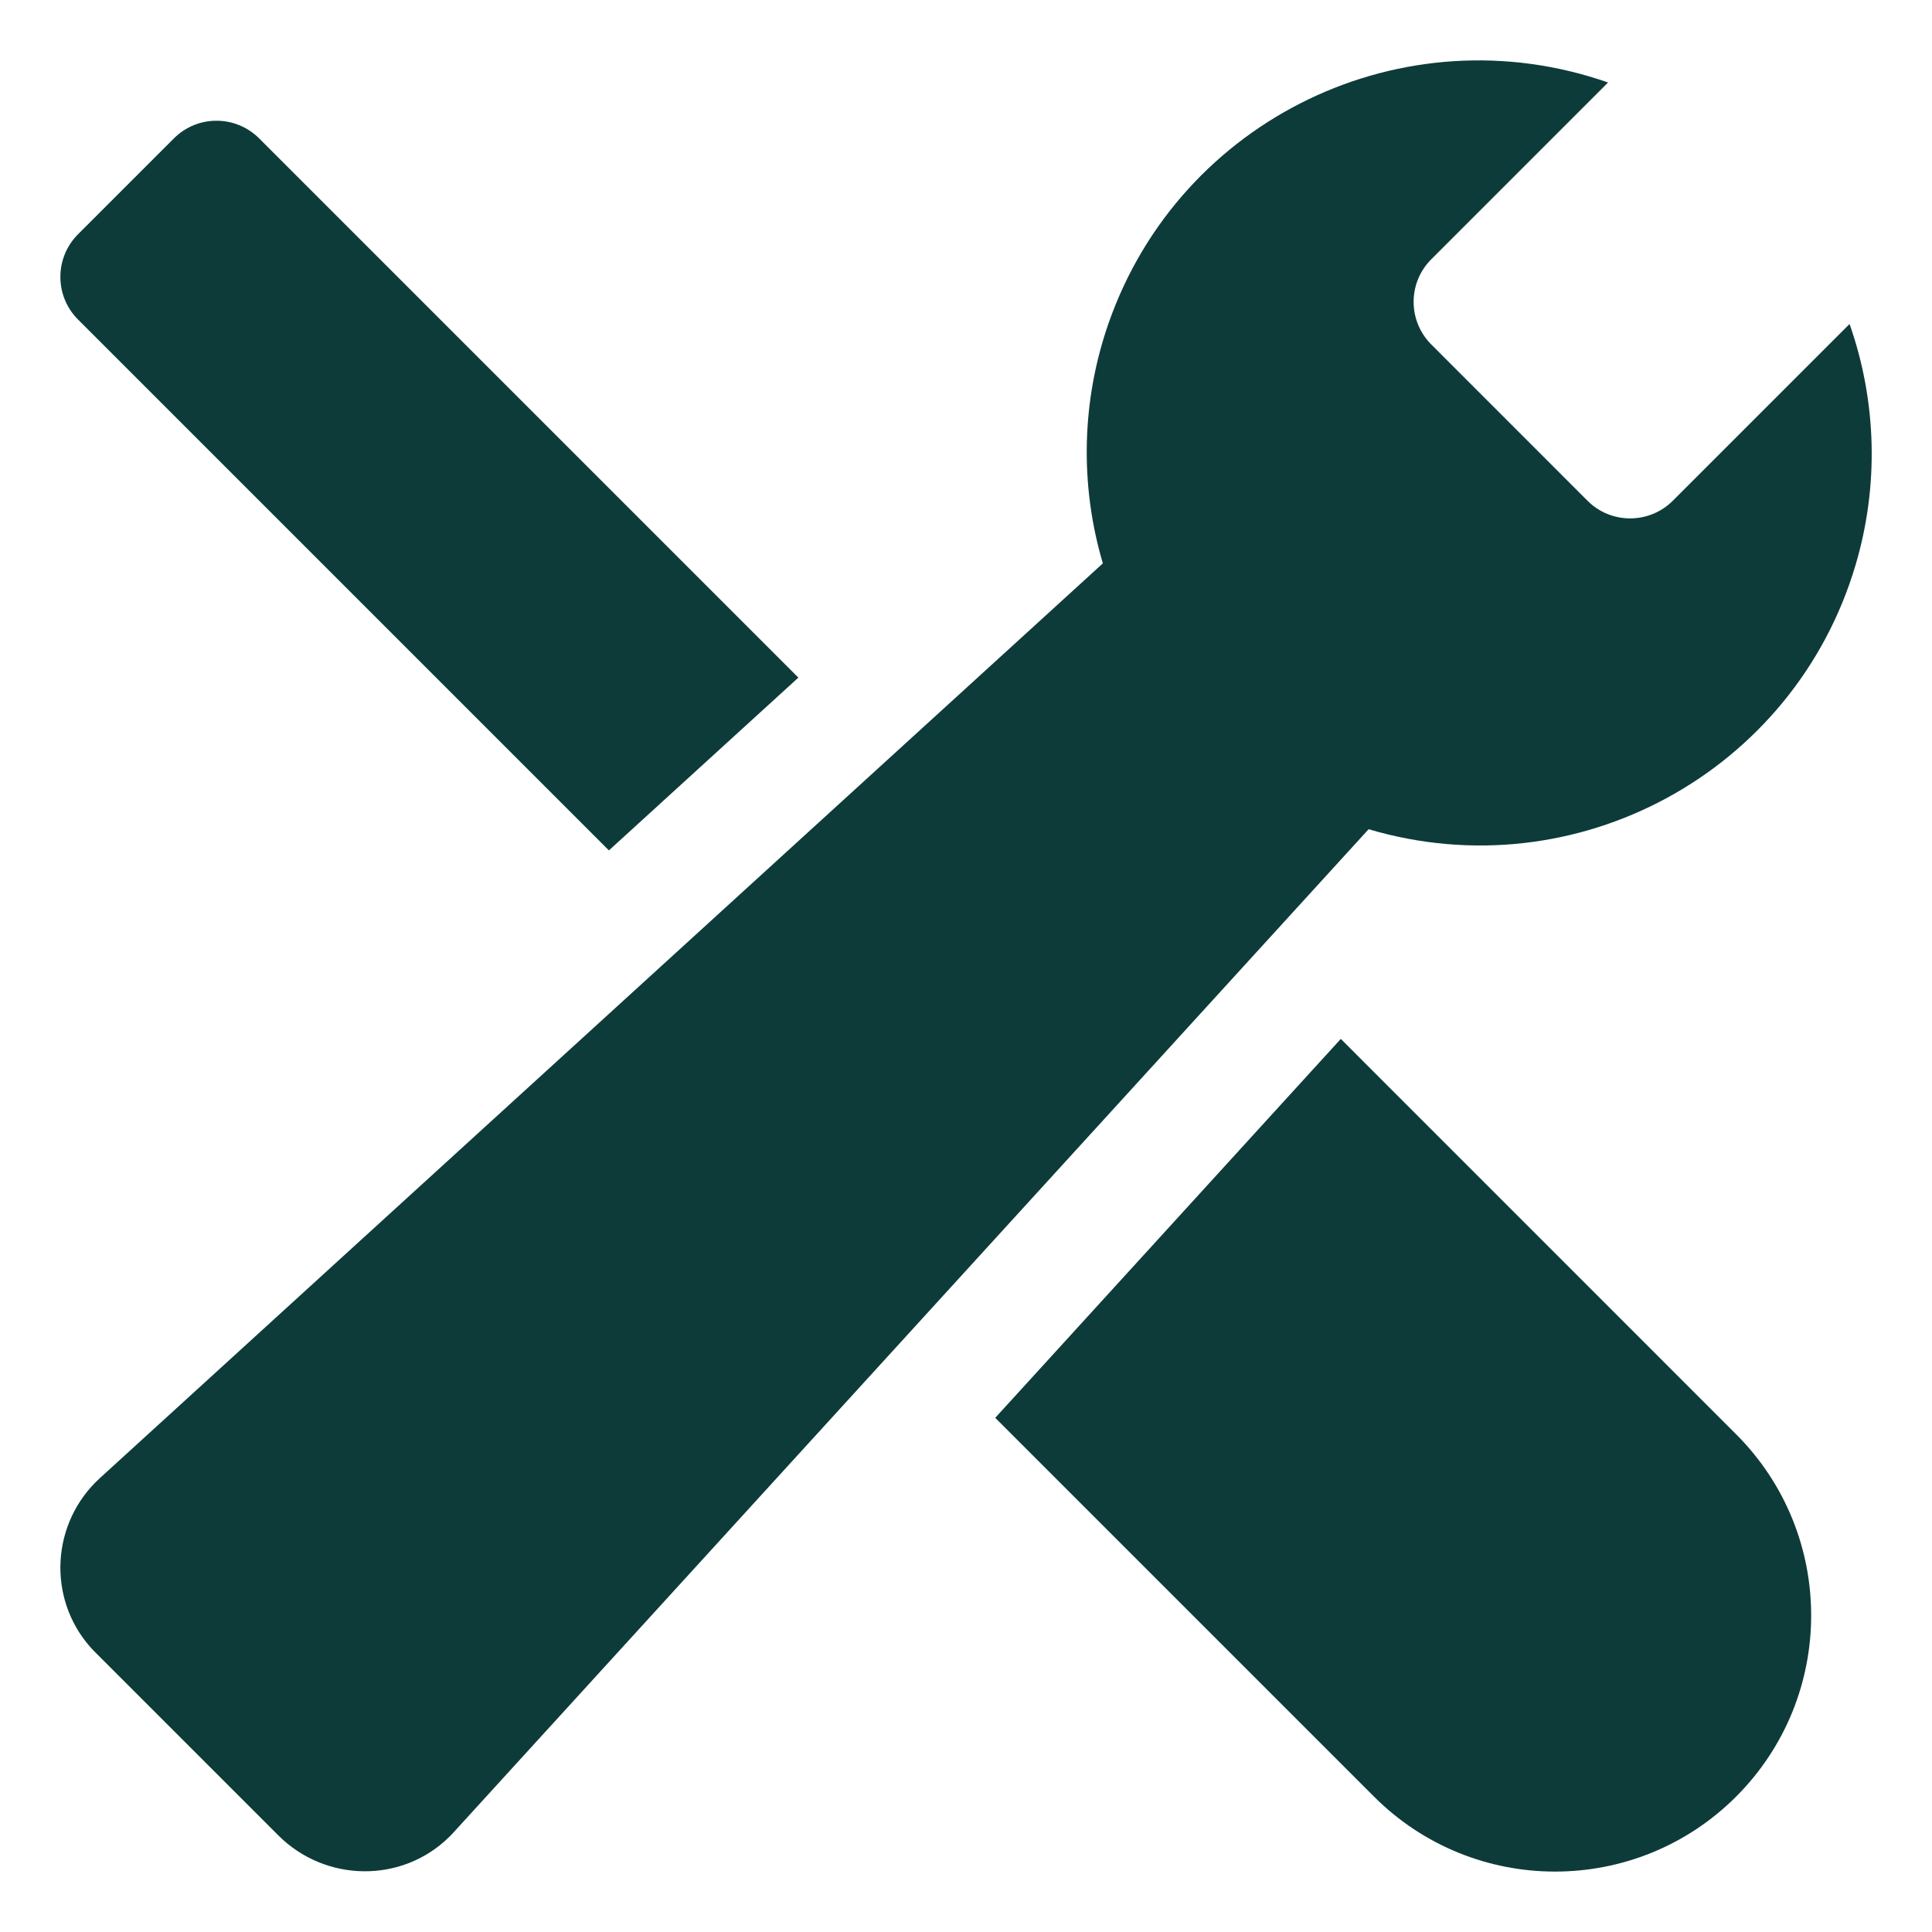 <svg width="30" height="30" viewBox="0 0 30 30" fill="none" xmlns="http://www.w3.org/2000/svg">
<g clip-path="url(#clip0_501_671)">
<path d="M20.82 16.132L15.454 22.016L21.335 27.897C22.887 29.45 25.406 29.45 26.959 27.897C28.512 26.343 28.512 23.825 26.959 22.272L20.819 16.131L20.82 16.132Z" fill="#0D3B39"/>
<path d="M9.455 13.205L12.397 10.522L4.025 2.15C3.658 1.783 3.065 1.783 2.699 2.15L1.212 3.637C0.846 4.003 0.846 4.597 1.212 4.962L9.455 13.205Z" fill="#0D3B39"/>
<path d="M28.72 5.031L25.976 7.775C25.609 8.141 25.015 8.141 24.65 7.775L22.226 5.35C21.859 4.984 21.859 4.39 22.226 4.025L24.97 1.281C21.798 0.171 18.326 1.841 17.216 5.013C16.794 6.217 16.763 7.523 17.125 8.748L1.552 22.951C0.795 23.641 0.727 24.814 1.406 25.58C1.433 25.61 1.459 25.638 1.487 25.665L4.322 28.5C5.05 29.228 6.235 29.248 6.971 28.528C6.998 28.503 7.022 28.477 7.046 28.45L21.252 12.876C24.472 13.831 27.856 11.996 28.812 8.777C29.177 7.55 29.144 6.238 28.72 5.031Z" fill="#0D3B39"/>
</g>
<defs>
<clipPath id="clip0_501_671">
<rect width="30" height="30" fill="white"/>
</clipPath>
</defs>
</svg>

